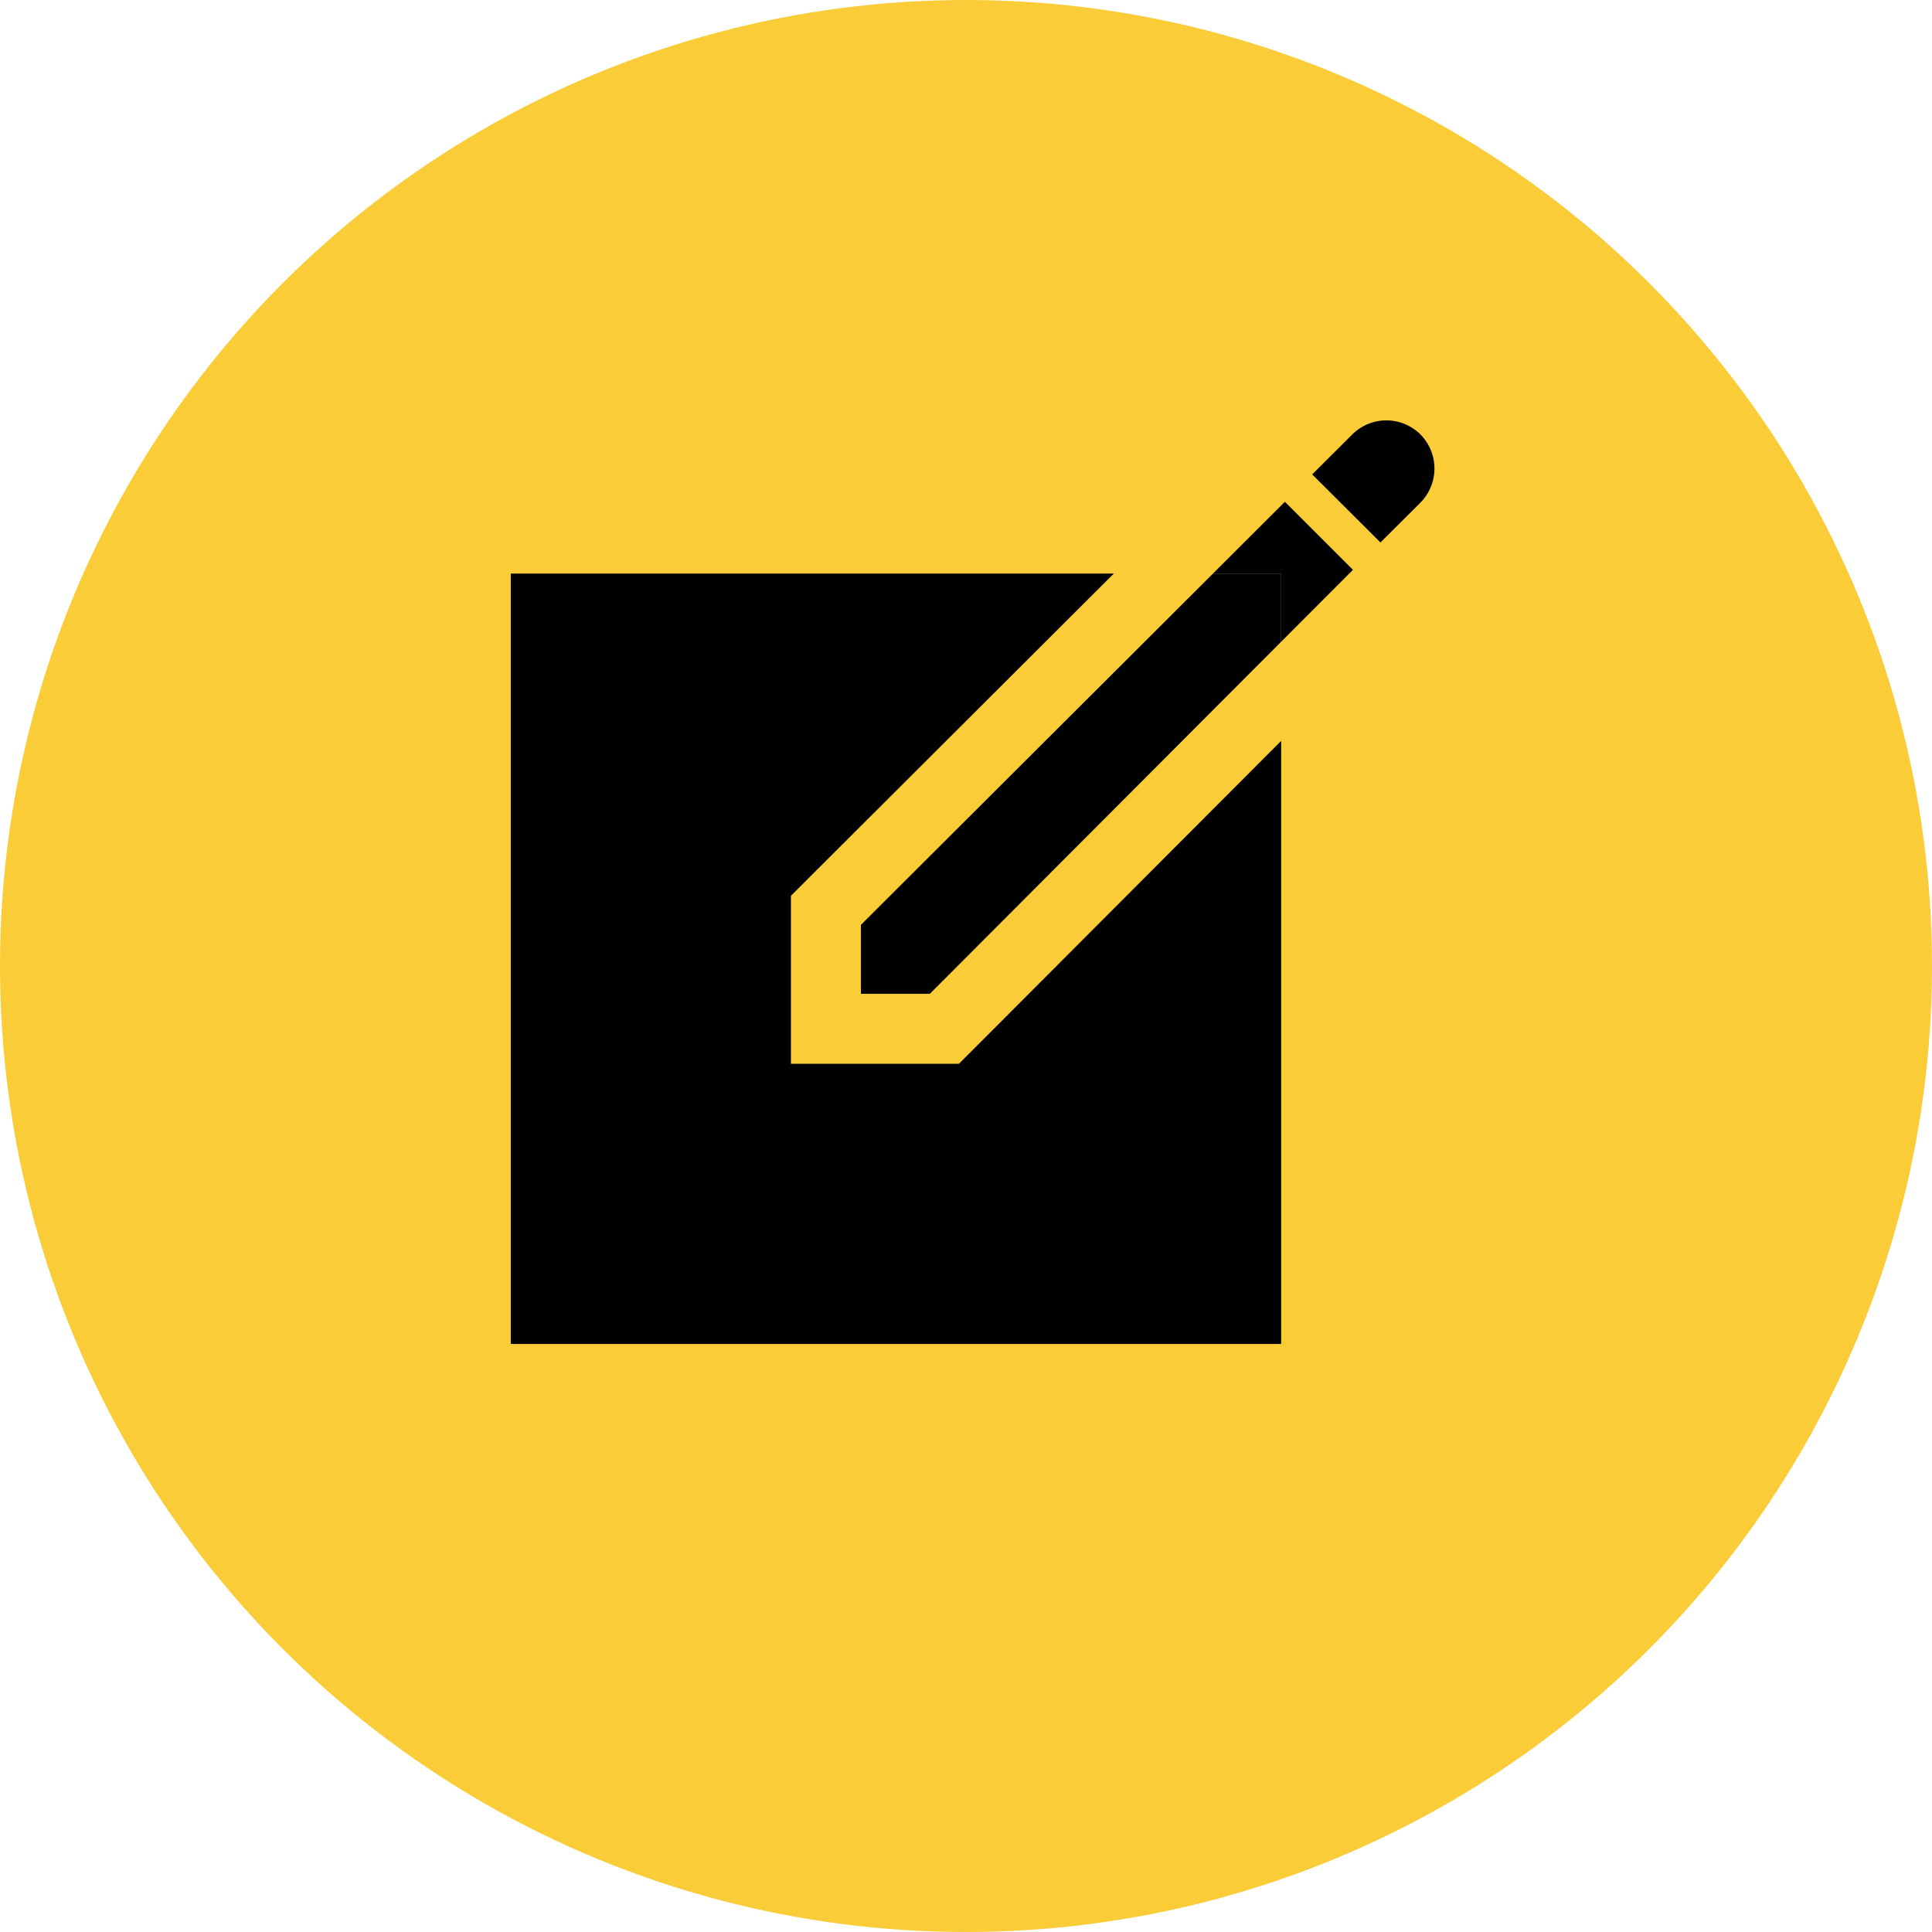 <?xml version="1.0" encoding="UTF-8"?> <svg xmlns="http://www.w3.org/2000/svg" width="100" height="100" viewBox="0 0 100 100" fill="none"><circle cx="50" cy="50" r="50" fill="#FACC38"></circle><path d="M73.604 22.573C73.377 22.324 73.101 22.123 72.794 21.983C72.487 21.843 72.155 21.767 71.817 21.759C71.48 21.751 71.144 21.811 70.831 21.936C70.517 22.062 70.232 22.249 69.993 22.487L67.919 24.555L71.451 28.078L73.49 26.049C73.954 25.596 74.225 24.982 74.246 24.334C74.268 23.686 74.038 23.055 73.604 22.573ZM49.633 55.062H40.938V46.367L42.002 45.304L57.651 29.687H26.438V69.562H66.312V38.349L50.696 53.998L49.633 55.062ZM66.312 33.217L70.027 29.495L66.505 25.973L62.784 29.687H66.312V33.217Z" fill="black"></path><path d="M44.562 51.438H48.13L66.312 33.217V29.688H62.784L44.562 47.87V51.438Z" fill="black"></path></svg> 